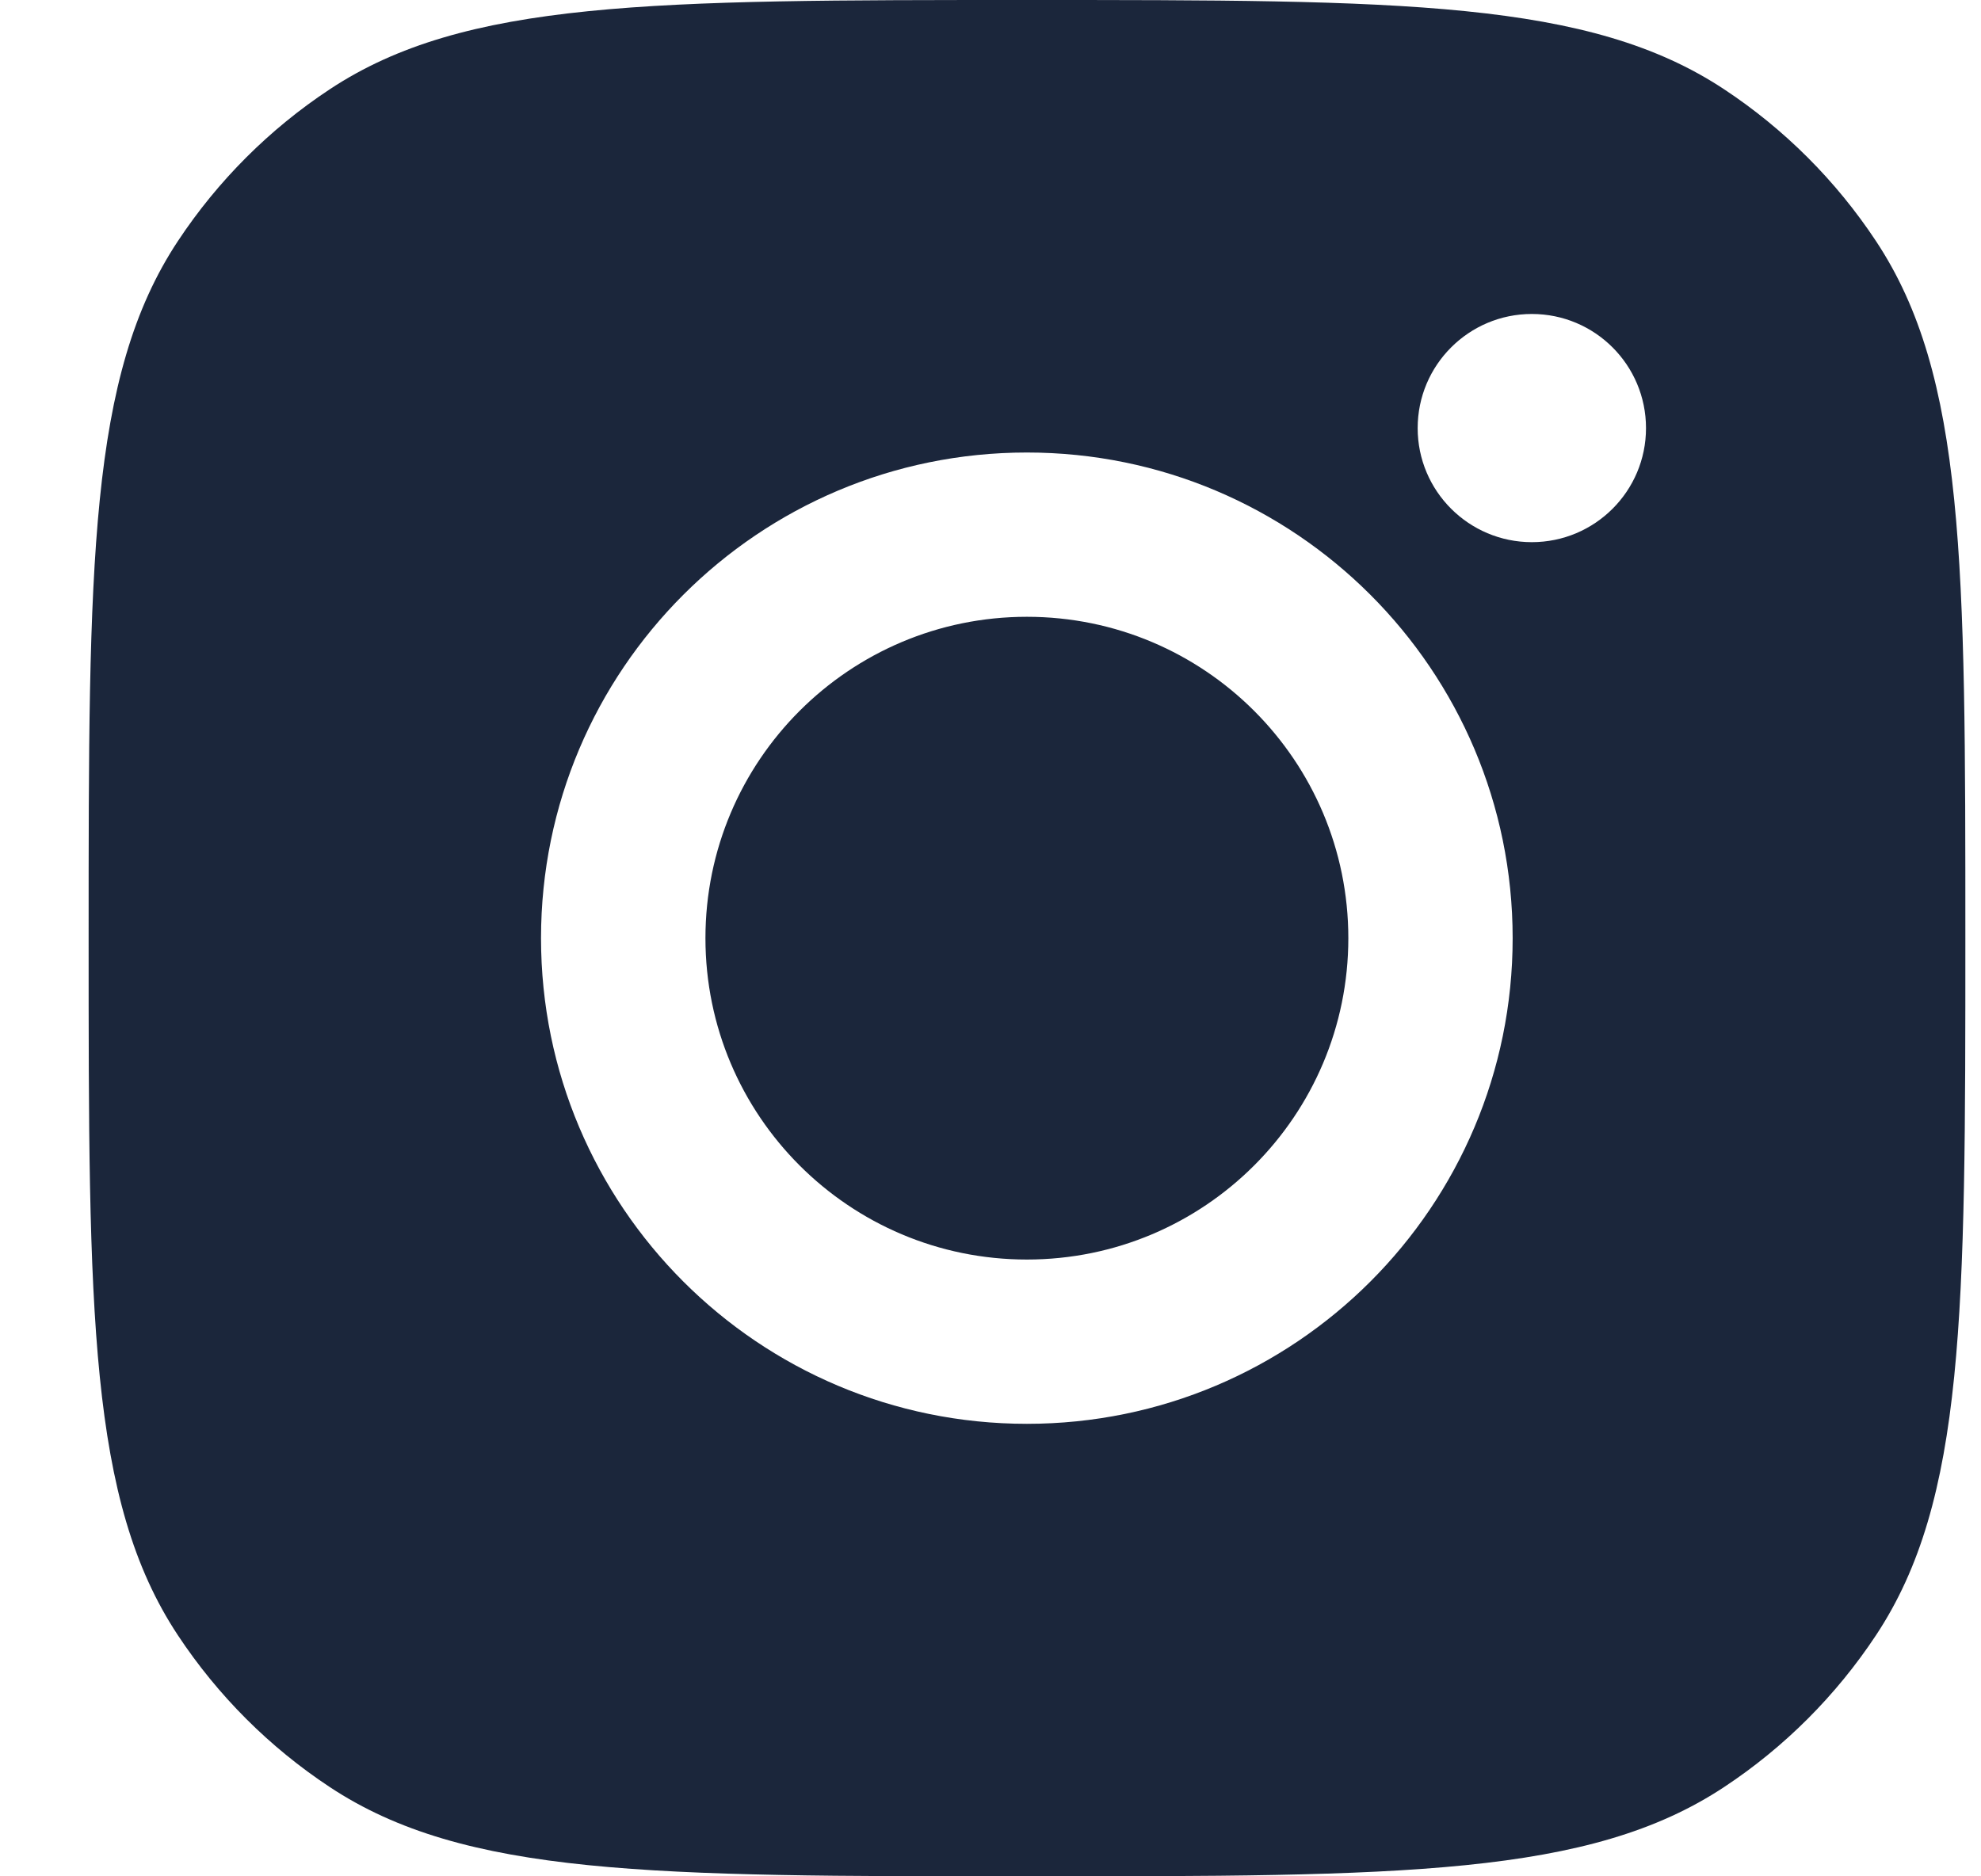 <svg width="19" height="18" viewBox="0 0 19 18" fill="none" xmlns="http://www.w3.org/2000/svg">
<path fill-rule="evenodd" clip-rule="evenodd" d="M0.85 9C0.85 5.405 0.85 3.607 1.706 2.313C2.089 1.734 2.584 1.239 3.162 0.857C4.457 0 6.254 0 9.85 0C13.445 0 15.242 0 16.537 0.857C17.115 1.239 17.61 1.734 17.993 2.313C18.85 3.607 18.85 5.405 18.85 9C18.85 12.595 18.85 14.393 17.993 15.687C17.61 16.266 17.115 16.761 16.537 17.143C15.242 18 13.445 18 9.85 18C6.254 18 4.457 18 3.162 17.143C2.584 16.761 2.089 16.266 1.706 15.687C0.85 14.393 0.85 12.595 0.85 9ZM14.508 9C14.508 11.573 12.422 13.659 9.849 13.659C7.276 13.659 5.189 11.573 5.189 9C5.189 6.427 7.276 4.341 9.849 4.341C12.422 4.341 14.508 6.427 14.508 9ZM9.849 12.083C11.552 12.083 12.932 10.703 12.932 9C12.932 7.297 11.552 5.917 9.849 5.917C8.146 5.917 6.766 7.297 6.766 9C6.766 10.703 8.146 12.083 9.849 12.083ZM14.692 5.201C15.297 5.201 15.787 4.711 15.787 4.107C15.787 3.502 15.297 3.012 14.692 3.012C14.088 3.012 13.597 3.502 13.597 4.107C13.597 4.711 14.088 5.201 14.692 5.201Z" fill="#1B263B"/>
</svg>
